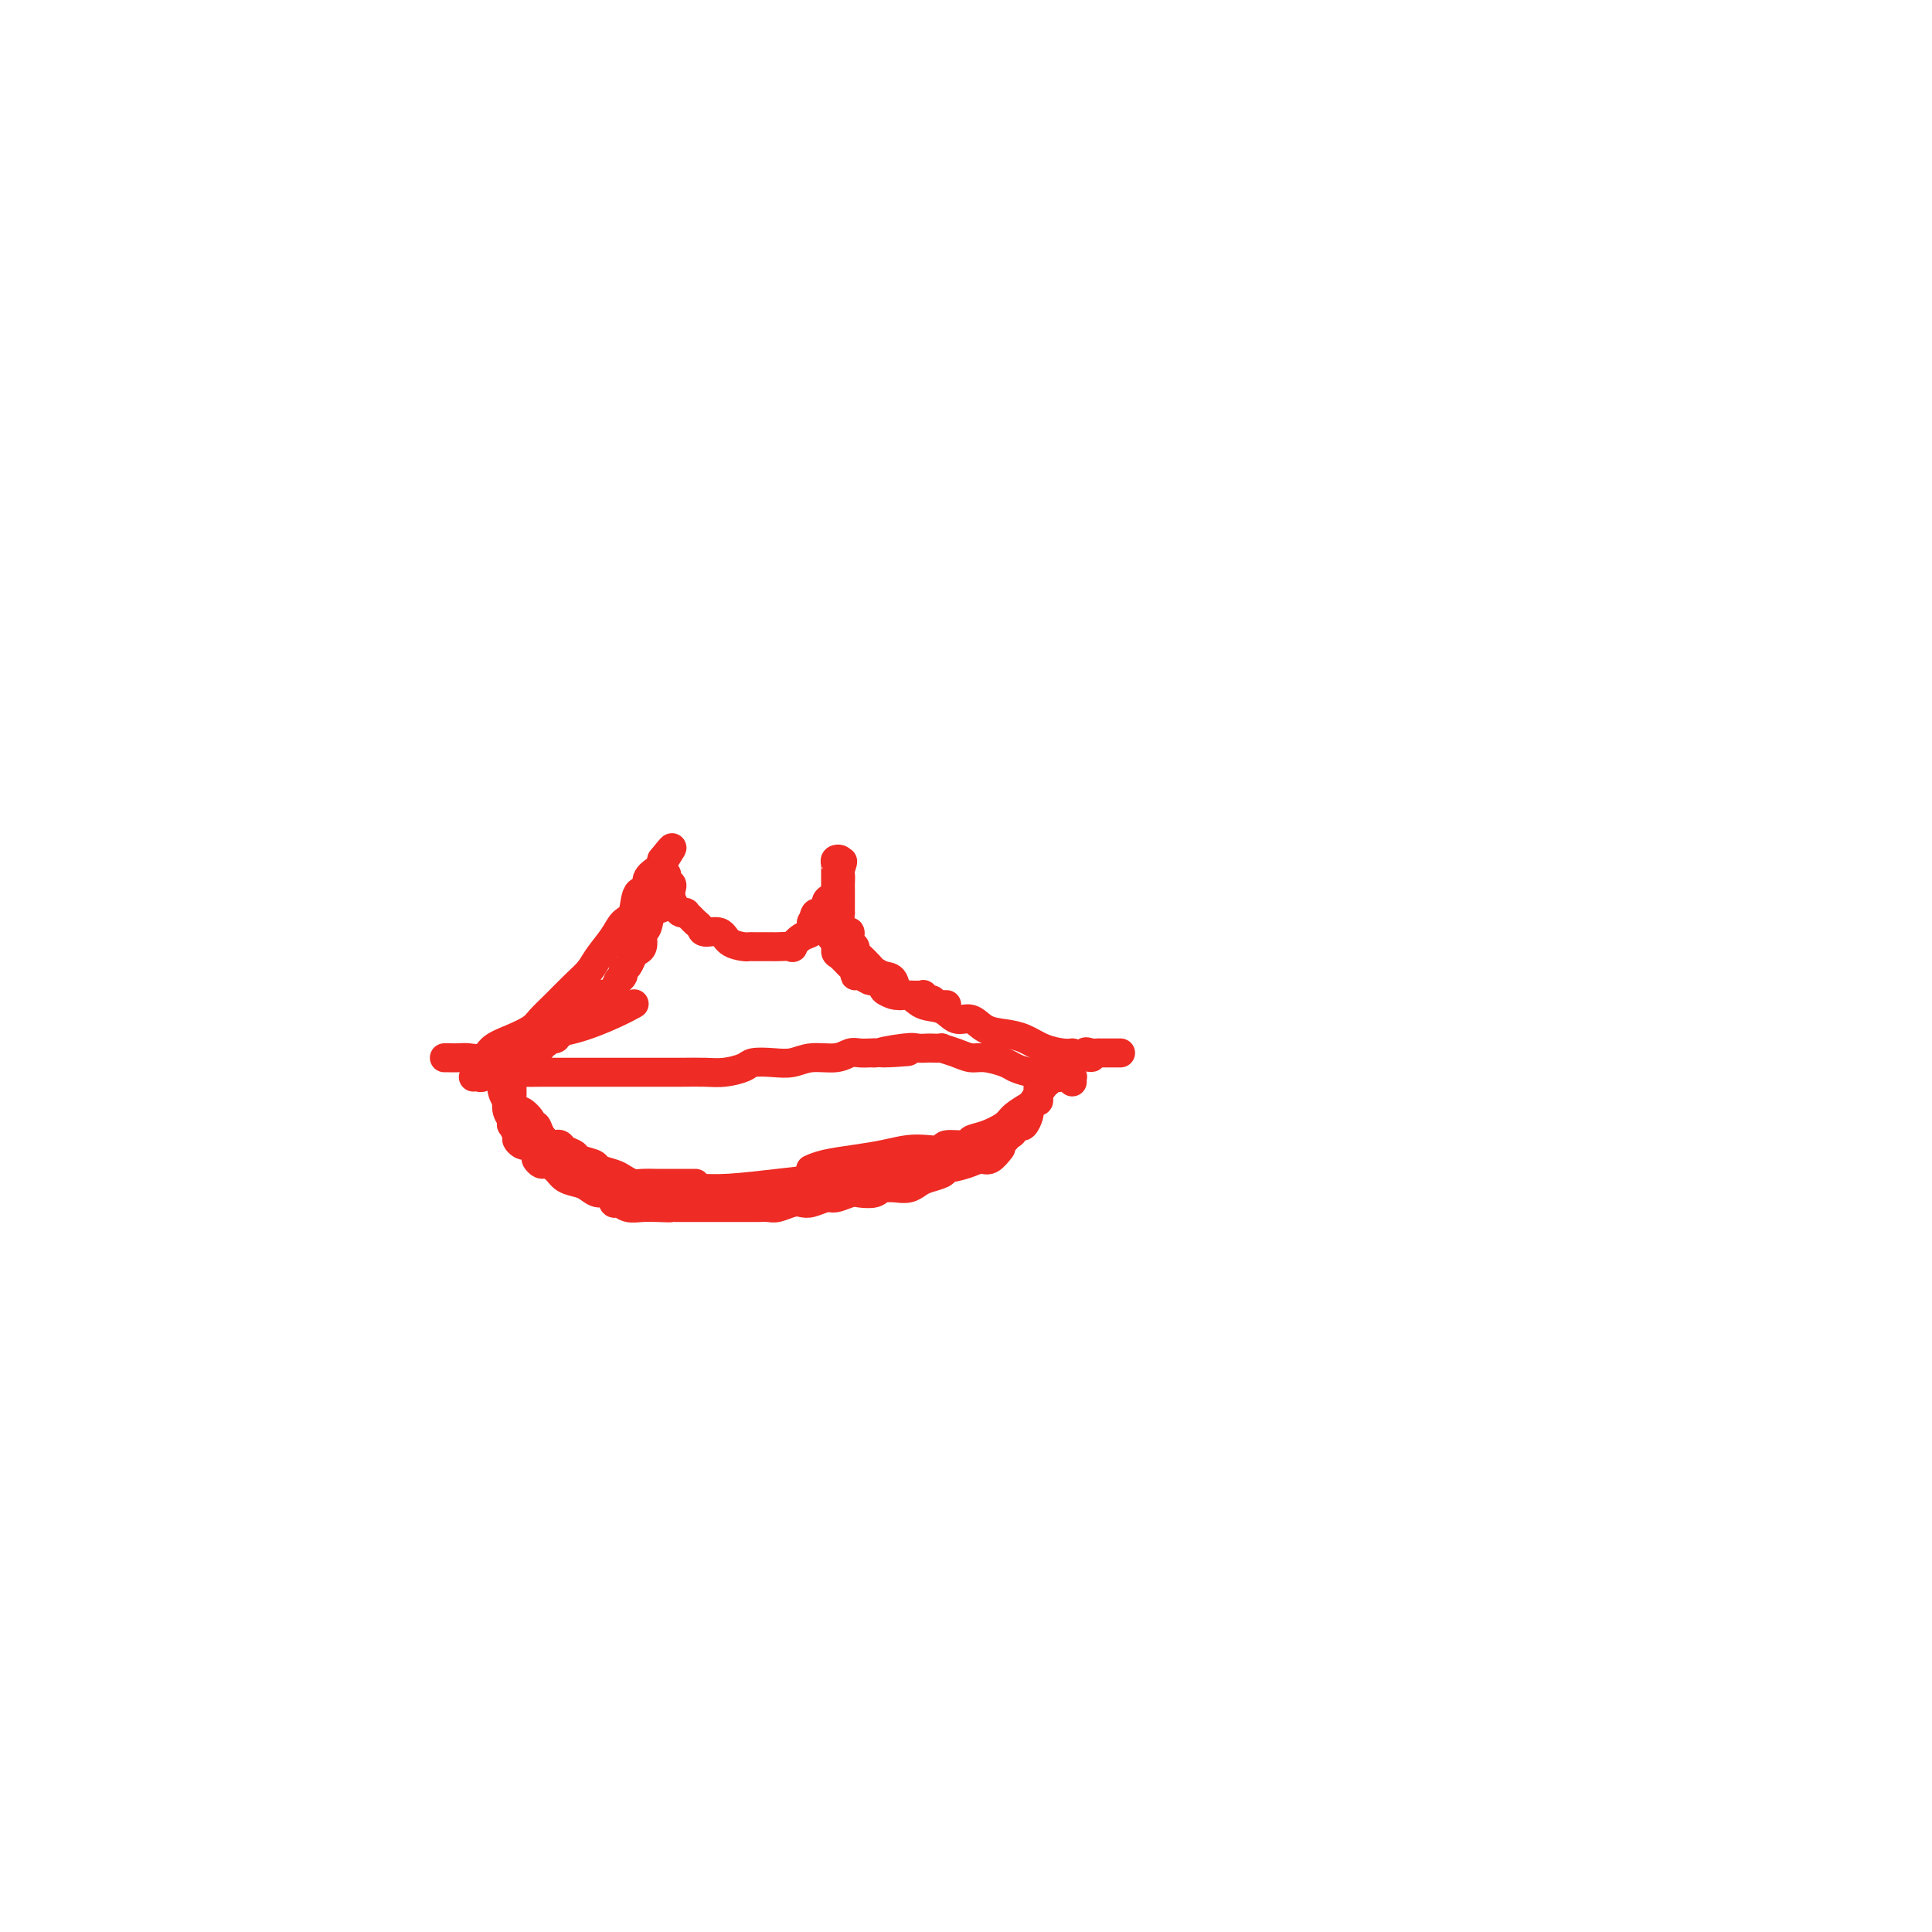 <svg viewBox='0 0 400 400' version='1.1' xmlns='http://www.w3.org/2000/svg' xmlns:xlink='http://www.w3.org/1999/xlink'><g fill='none' stroke='#EE2B24' stroke-width='6' stroke-linecap='round' stroke-linejoin='round'><path d='M92,219c0.473,0.001 0.946,0.002 1,0c0.054,-0.002 -0.310,-0.006 0,0c0.310,0.006 1.296,0.024 2,0c0.704,-0.024 1.127,-0.089 2,0c0.873,0.089 2.197,0.334 3,0c0.803,-0.334 1.085,-1.246 2,-2c0.915,-0.754 2.464,-1.349 4,-2c1.536,-0.651 3.059,-1.357 4,-2c0.941,-0.643 1.301,-1.224 2,-2c0.699,-0.776 1.738,-1.747 3,-3c1.262,-1.253 2.746,-2.787 4,-4c1.254,-1.213 2.276,-2.104 3,-3c0.724,-0.896 1.148,-1.796 2,-3c0.852,-1.204 2.131,-2.714 3,-4c0.869,-1.286 1.327,-2.350 2,-3c0.673,-0.650 1.560,-0.885 2,-2c0.440,-1.115 0.433,-3.111 1,-4c0.567,-0.889 1.707,-0.673 2,-1c0.293,-0.327 -0.261,-1.198 0,-2c0.261,-0.802 1.338,-1.535 2,-2c0.662,-0.465 0.909,-0.664 1,-1c0.091,-0.336 0.026,-0.810 0,-1c-0.026,-0.190 -0.013,-0.095 0,0'/><path d='M137,178c4.178,-5.253 1.124,-0.887 0,1c-1.124,1.887 -0.316,1.293 0,1c0.316,-0.293 0.141,-0.286 0,0c-0.141,0.286 -0.248,0.849 0,1c0.248,0.151 0.850,-0.111 1,0c0.150,0.111 -0.153,0.597 0,1c0.153,0.403 0.762,0.725 1,1c0.238,0.275 0.106,0.505 0,1c-0.106,0.495 -0.187,1.256 0,2c0.187,0.744 0.642,1.470 1,2c0.358,0.530 0.621,0.863 1,1c0.379,0.137 0.876,0.078 1,0c0.124,-0.078 -0.123,-0.174 0,0c0.123,0.174 0.617,0.619 1,1c0.383,0.381 0.653,0.697 1,1c0.347,0.303 0.769,0.593 1,1c0.231,0.407 0.272,0.932 1,1c0.728,0.068 2.145,-0.322 3,0c0.855,0.322 1.149,1.354 2,2c0.851,0.646 2.260,0.905 3,1c0.740,0.095 0.812,0.026 1,0c0.188,-0.026 0.493,-0.007 1,0c0.507,0.007 1.216,0.004 2,0c0.784,-0.004 1.641,-0.008 2,0c0.359,0.008 0.219,0.028 1,0c0.781,-0.028 2.483,-0.104 3,0c0.517,0.104 -0.150,0.389 0,0c0.150,-0.389 1.117,-1.451 2,-2c0.883,-0.549 1.681,-0.585 2,-1c0.319,-0.415 0.160,-1.207 0,-2'/><path d='M168,191c0.721,-1.254 0.523,-1.889 1,-2c0.477,-0.111 1.631,0.302 2,0c0.369,-0.302 -0.045,-1.318 0,-2c0.045,-0.682 0.548,-1.030 1,-1c0.452,0.030 0.853,0.439 1,0c0.147,-0.439 0.039,-1.724 0,-2c-0.039,-0.276 -0.010,0.459 0,0c0.010,-0.459 0.002,-2.113 0,-3c-0.002,-0.887 0.003,-1.009 0,-1c-0.003,0.009 -0.015,0.149 0,0c0.015,-0.149 0.055,-0.586 0,-1c-0.055,-0.414 -0.207,-0.804 0,-1c0.207,-0.196 0.773,-0.199 1,0c0.227,0.199 0.113,0.599 0,1'/><path d='M174,179c0.928,-1.660 0.249,0.191 0,1c-0.249,0.809 -0.067,0.575 0,1c0.067,0.425 0.018,1.510 0,2c-0.018,0.490 -0.006,0.385 0,1c0.006,0.615 0.004,1.948 0,3c-0.004,1.052 -0.011,1.821 0,2c0.011,0.179 0.040,-0.232 0,0c-0.040,0.232 -0.151,1.109 0,2c0.151,0.891 0.562,1.797 1,2c0.438,0.203 0.904,-0.298 1,0c0.096,0.298 -0.178,1.393 0,2c0.178,0.607 0.806,0.726 1,1c0.194,0.274 -0.048,0.704 0,1c0.048,0.296 0.384,0.458 1,1c0.616,0.542 1.512,1.463 2,2c0.488,0.537 0.567,0.688 1,1c0.433,0.312 1.220,0.784 2,1c0.780,0.216 1.552,0.175 2,1c0.448,0.825 0.570,2.516 1,3c0.430,0.484 1.168,-0.240 2,0c0.832,0.240 1.758,1.444 3,2c1.242,0.556 2.800,0.464 4,1c1.200,0.536 2.043,1.701 3,2c0.957,0.299 2.030,-0.267 3,0c0.970,0.267 1.839,1.368 3,2c1.161,0.632 2.615,0.797 4,1c1.385,0.203 2.701,0.446 4,1c1.299,0.554 2.580,1.418 4,2c1.420,0.582 2.977,0.880 4,1c1.023,0.120 1.511,0.060 2,0'/><path d='M222,218c6.202,1.856 3.707,0.497 3,0c-0.707,-0.497 0.375,-0.133 1,0c0.625,0.133 0.793,0.036 1,0c0.207,-0.036 0.451,-0.010 1,0c0.549,0.010 1.401,0.003 2,0c0.599,-0.003 0.944,-0.001 1,0c0.056,0.001 -0.177,0.000 0,0c0.177,-0.000 0.765,-0.000 1,0c0.235,0.000 0.118,0.000 0,0'/><path d='M98,223c0.366,-0.030 0.732,-0.061 1,0c0.268,0.061 0.437,0.212 1,0c0.563,-0.212 1.521,-0.789 3,-1c1.479,-0.211 3.478,-0.057 5,0c1.522,0.057 2.568,0.015 4,0c1.432,-0.015 3.249,-0.004 5,0c1.751,0.004 3.436,0.001 5,0c1.564,-0.001 3.005,-0.001 4,0c0.995,0.001 1.542,0.001 3,0c1.458,-0.001 3.826,-0.003 6,0c2.174,0.003 4.152,0.011 6,0c1.848,-0.011 3.565,-0.042 5,0c1.435,0.042 2.589,0.156 4,0c1.411,-0.156 3.079,-0.582 4,-1c0.921,-0.418 1.097,-0.829 2,-1c0.903,-0.171 2.535,-0.102 4,0c1.465,0.102 2.762,0.238 4,0c1.238,-0.238 2.415,-0.848 4,-1c1.585,-0.152 3.577,0.155 5,0c1.423,-0.155 2.278,-0.774 3,-1c0.722,-0.226 1.310,-0.061 2,0c0.690,0.061 1.483,0.017 2,0c0.517,-0.017 0.759,-0.009 1,0'/><path d='M181,218c13.091,-0.713 4.318,0.005 2,0c-2.318,-0.005 1.818,-0.733 4,-1c2.182,-0.267 2.411,-0.072 3,0c0.589,0.072 1.540,0.022 2,0c0.460,-0.022 0.430,-0.016 1,0c0.570,0.016 1.740,0.042 2,0c0.260,-0.042 -0.390,-0.152 0,0c0.390,0.152 1.819,0.566 3,1c1.181,0.434 2.113,0.890 3,1c0.887,0.110 1.729,-0.124 3,0c1.271,0.124 2.970,0.608 4,1c1.030,0.392 1.389,0.693 2,1c0.611,0.307 1.474,0.618 3,1c1.526,0.382 3.715,0.833 5,1c1.285,0.167 1.665,0.048 2,0c0.335,-0.048 0.626,-0.027 1,0c0.374,0.027 0.832,0.059 1,0c0.168,-0.059 0.045,-0.208 0,0c-0.045,0.208 -0.013,0.774 0,1c0.013,0.226 0.006,0.113 0,0'/><path d='M106,224c0.002,-0.056 0.004,-0.112 0,0c-0.004,0.112 -0.013,0.392 0,1c0.013,0.608 0.050,1.542 0,2c-0.050,0.458 -0.186,0.438 0,1c0.186,0.562 0.694,1.704 1,2c0.306,0.296 0.410,-0.255 1,0c0.590,0.255 1.668,1.316 2,2c0.332,0.684 -0.080,0.993 0,1c0.080,0.007 0.652,-0.286 1,0c0.348,0.286 0.473,1.151 1,2c0.527,0.849 1.455,1.680 2,2c0.545,0.320 0.707,0.127 1,0c0.293,-0.127 0.716,-0.189 1,0c0.284,0.189 0.427,0.628 1,1c0.573,0.372 1.575,0.677 2,1c0.425,0.323 0.274,0.664 1,1c0.726,0.336 2.330,0.668 3,1c0.670,0.332 0.405,0.663 1,1c0.595,0.337 2.051,0.679 3,1c0.949,0.321 1.393,0.622 2,1c0.607,0.378 1.377,0.833 2,1c0.623,0.167 1.098,0.045 2,0c0.902,-0.045 2.232,-0.012 3,0c0.768,0.012 0.976,0.003 2,0c1.024,-0.003 2.864,-0.001 4,0c1.136,0.001 1.568,0.000 2,0'/><path d='M104,222c-0.008,0.353 -0.016,0.706 0,1c0.016,0.294 0.056,0.530 0,1c-0.056,0.470 -0.207,1.176 0,2c0.207,0.824 0.774,1.766 1,2c0.226,0.234 0.112,-0.240 0,0c-0.112,0.240 -0.222,1.196 0,2c0.222,0.804 0.777,1.458 1,2c0.223,0.542 0.115,0.972 0,1c-0.115,0.028 -0.238,-0.346 0,0c0.238,0.346 0.837,1.411 1,2c0.163,0.589 -0.110,0.700 0,1c0.110,0.300 0.603,0.787 1,1c0.397,0.213 0.698,0.152 1,0c0.302,-0.152 0.605,-0.395 1,0c0.395,0.395 0.883,1.428 1,2c0.117,0.572 -0.135,0.682 0,1c0.135,0.318 0.659,0.845 1,1c0.341,0.155 0.500,-0.061 1,0c0.500,0.061 1.341,0.399 2,1c0.659,0.601 1.136,1.465 2,2c0.864,0.535 2.115,0.740 3,1c0.885,0.260 1.402,0.577 2,1c0.598,0.423 1.276,0.954 2,1c0.724,0.046 1.495,-0.394 2,0c0.505,0.394 0.745,1.622 1,2c0.255,0.378 0.527,-0.095 1,0c0.473,0.095 1.147,0.757 2,1c0.853,0.243 1.883,0.065 3,0c1.117,-0.065 2.319,-0.019 3,0c0.681,0.019 0.840,0.009 1,0'/><path d='M137,250c1.966,0.155 1.880,0.041 2,0c0.120,-0.041 0.446,-0.011 1,0c0.554,0.011 1.335,0.003 2,0c0.665,-0.003 1.215,-0.001 2,0c0.785,0.001 1.805,0.000 2,0c0.195,-0.000 -0.435,-0.000 0,0c0.435,0.000 1.937,0.000 3,0c1.063,-0.000 1.689,-0.000 2,0c0.311,0.000 0.309,0.001 1,0c0.691,-0.001 2.076,-0.004 3,0c0.924,0.004 1.389,0.015 2,0c0.611,-0.015 1.370,-0.055 2,0c0.630,0.055 1.131,0.207 2,0c0.869,-0.207 2.104,-0.772 3,-1c0.896,-0.228 1.451,-0.117 2,0c0.549,0.117 1.090,0.241 2,0c0.910,-0.241 2.187,-0.848 3,-1c0.813,-0.152 1.161,0.152 2,0c0.839,-0.152 2.170,-0.759 3,-1c0.830,-0.241 1.159,-0.117 2,0c0.841,0.117 2.193,0.228 3,0c0.807,-0.228 1.070,-0.796 2,-1c0.930,-0.204 2.527,-0.043 3,0c0.473,0.043 -0.178,-0.030 0,0c0.178,0.030 1.185,0.163 2,0c0.815,-0.163 1.440,-0.621 2,-1c0.560,-0.379 1.056,-0.679 2,-1c0.944,-0.321 2.335,-0.663 3,-1c0.665,-0.337 0.602,-0.668 1,-1c0.398,-0.332 1.257,-0.666 2,-1c0.743,-0.334 1.372,-0.667 2,-1'/><path d='M200,240c2.756,-1.052 0.145,-0.181 0,0c-0.145,0.181 2.174,-0.329 3,-1c0.826,-0.671 0.159,-1.503 1,-2c0.841,-0.497 3.191,-0.659 4,-1c0.809,-0.341 0.076,-0.862 0,-1c-0.076,-0.138 0.504,0.108 1,0c0.496,-0.108 0.907,-0.571 1,-1c0.093,-0.429 -0.133,-0.823 0,-1c0.133,-0.177 0.623,-0.136 1,0c0.377,0.136 0.640,0.369 1,0c0.360,-0.369 0.818,-1.338 1,-2c0.182,-0.662 0.087,-1.018 0,-1c-0.087,0.018 -0.167,0.408 0,0c0.167,-0.408 0.579,-1.616 1,-2c0.421,-0.384 0.849,0.056 1,0c0.151,-0.056 0.025,-0.608 0,-1c-0.025,-0.392 0.050,-0.626 0,-1c-0.050,-0.374 -0.223,-0.889 0,-1c0.223,-0.111 0.844,0.183 1,0c0.156,-0.183 -0.154,-0.843 0,-1c0.154,-0.157 0.772,0.188 1,0c0.228,-0.188 0.065,-0.911 0,-1c-0.065,-0.089 -0.033,0.455 0,1'/><path d='M217,224c1.283,-1.803 -0.011,-0.309 -1,1c-0.989,1.309 -1.675,2.435 -2,3c-0.325,0.565 -0.291,0.571 -1,1c-0.709,0.429 -2.162,1.282 -3,2c-0.838,0.718 -1.062,1.302 -2,2c-0.938,0.698 -2.589,1.511 -4,2c-1.411,0.489 -2.583,0.653 -3,1c-0.417,0.347 -0.081,0.877 -1,1c-0.919,0.123 -3.094,-0.160 -4,0c-0.906,0.160 -0.544,0.764 -1,1c-0.456,0.236 -1.732,0.105 -3,0c-1.268,-0.105 -2.529,-0.182 -4,0c-1.471,0.182 -3.151,0.623 -5,1c-1.849,0.377 -3.867,0.689 -6,1c-2.133,0.311 -4.382,0.622 -6,1c-1.618,0.378 -2.605,0.822 -3,1c-0.395,0.178 -0.197,0.089 0,0'/><path d='M131,246c0.384,0.000 0.769,0.001 1,0c0.231,-0.001 0.310,-0.003 1,0c0.690,0.003 1.992,0.012 4,0c2.008,-0.012 4.723,-0.046 7,0c2.277,0.046 4.115,0.171 7,0c2.885,-0.171 6.816,-0.638 10,-1c3.184,-0.362 5.620,-0.618 8,-1c2.380,-0.382 4.703,-0.890 7,-1c2.297,-0.110 4.569,0.176 7,0c2.431,-0.176 5.021,-0.816 7,-1c1.979,-0.184 3.347,0.087 5,0c1.653,-0.087 3.592,-0.532 5,-1c1.408,-0.468 2.285,-0.961 3,-1c0.715,-0.039 1.270,0.374 2,0c0.730,-0.374 1.637,-1.535 2,-2c0.363,-0.465 0.181,-0.232 0,0'/><path d='M137,185c0.015,0.338 0.029,0.675 0,1c-0.029,0.325 -0.103,0.636 0,1c0.103,0.364 0.381,0.779 0,1c-0.381,0.221 -1.422,0.248 -2,1c-0.578,0.752 -0.694,2.229 -1,3c-0.306,0.771 -0.803,0.835 -1,1c-0.197,0.165 -0.094,0.429 0,1c0.094,0.571 0.179,1.448 0,2c-0.179,0.552 -0.621,0.777 -1,1c-0.379,0.223 -0.694,0.442 -1,1c-0.306,0.558 -0.603,1.454 -1,2c-0.397,0.546 -0.894,0.741 -1,1c-0.106,0.259 0.180,0.581 0,1c-0.180,0.419 -0.827,0.933 -1,1c-0.173,0.067 0.128,-0.315 0,0c-0.128,0.315 -0.683,1.327 -1,2c-0.317,0.673 -0.394,1.006 -1,1c-0.606,-0.006 -1.739,-0.351 -2,0c-0.261,0.351 0.350,1.400 0,2c-0.350,0.600 -1.661,0.752 -2,1c-0.339,0.248 0.295,0.592 0,1c-0.295,0.408 -1.518,0.880 -2,1c-0.482,0.120 -0.222,-0.112 0,0c0.222,0.112 0.406,0.569 0,1c-0.406,0.431 -1.402,0.838 -2,1c-0.598,0.162 -0.799,0.081 -1,0'/><path d='M117,213c-1.714,1.403 -0.998,0.911 -1,1c-0.002,0.089 -0.721,0.760 -1,1c-0.279,0.240 -0.117,0.049 0,0c0.117,-0.049 0.190,0.043 0,0c-0.190,-0.043 -0.642,-0.223 -1,0c-0.358,0.223 -0.621,0.848 -1,1c-0.379,0.152 -0.874,-0.170 -1,0c-0.126,0.170 0.118,0.830 0,1c-0.118,0.170 -0.596,-0.151 -1,0c-0.404,0.151 -0.734,0.772 -1,1c-0.266,0.228 -0.469,0.061 -1,0c-0.531,-0.061 -1.392,-0.017 -2,0c-0.608,0.017 -0.965,0.007 -1,0c-0.035,-0.007 0.252,-0.012 0,0c-0.252,0.012 -1.043,0.040 -1,0c0.043,-0.040 0.920,-0.150 1,0c0.080,0.150 -0.637,0.558 0,0c0.637,-0.558 2.626,-2.083 5,-3c2.374,-0.917 5.131,-1.225 8,-2c2.869,-0.775 5.849,-2.016 8,-3c2.151,-0.984 3.472,-1.710 4,-2c0.528,-0.290 0.264,-0.145 0,0'/><path d='M171,193c-0.122,0.026 -0.243,0.053 0,0c0.243,-0.053 0.852,-0.184 1,0c0.148,0.184 -0.164,0.683 0,1c0.164,0.317 0.804,0.452 1,1c0.196,0.548 -0.053,1.510 0,2c0.053,0.490 0.409,0.509 1,1c0.591,0.491 1.419,1.456 2,2c0.581,0.544 0.915,0.668 1,1c0.085,0.332 -0.078,0.874 0,1c0.078,0.126 0.398,-0.163 1,0c0.602,0.163 1.486,0.779 2,1c0.514,0.221 0.658,0.048 1,0c0.342,-0.048 0.883,0.029 1,0c0.117,-0.029 -0.190,-0.166 0,0c0.190,0.166 0.879,0.633 1,1c0.121,0.367 -0.324,0.635 0,1c0.324,0.365 1.417,0.829 2,1c0.583,0.171 0.657,0.050 1,0c0.343,-0.050 0.957,-0.028 2,0c1.043,0.028 2.517,0.064 3,0c0.483,-0.064 -0.024,-0.227 0,0c0.024,0.227 0.580,0.846 1,1c0.420,0.154 0.704,-0.155 1,0c0.296,0.155 0.605,0.773 1,1c0.395,0.227 0.876,0.061 1,0c0.124,-0.061 -0.107,-0.017 0,0c0.107,0.017 0.554,0.009 1,0'/></g>
</svg>